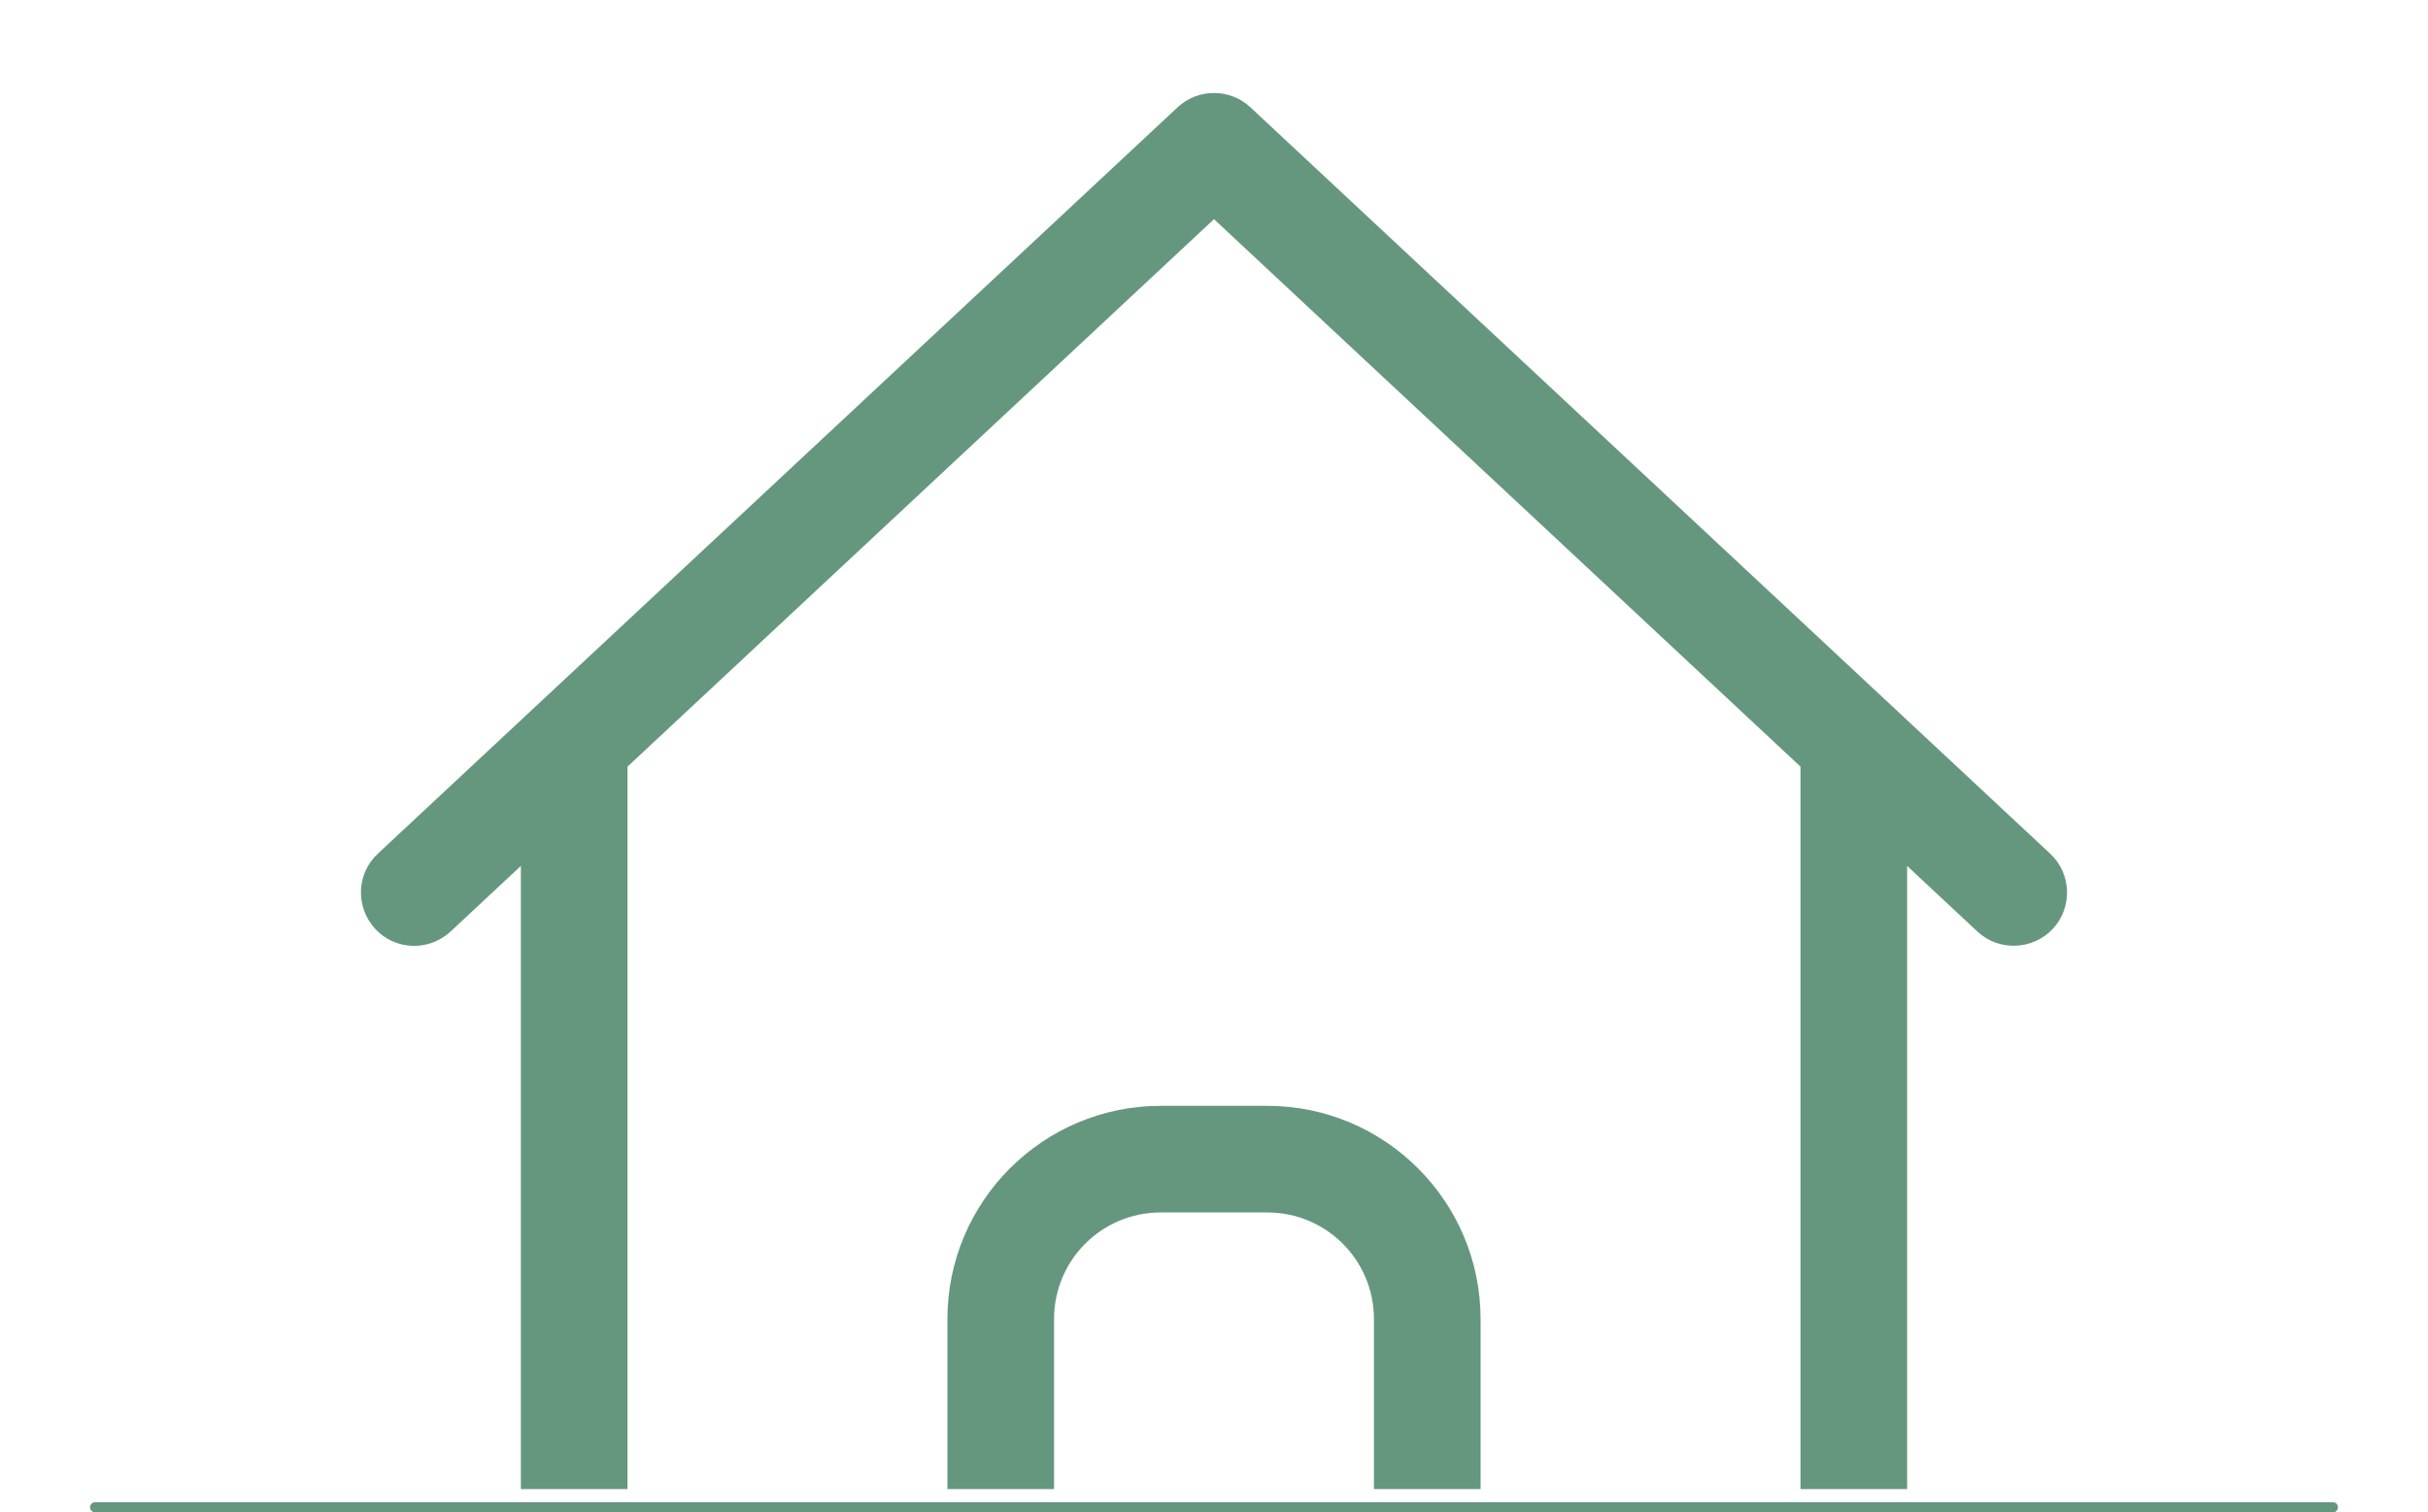 <?xml version="1.0" encoding="UTF-8"?> <svg xmlns="http://www.w3.org/2000/svg" id="Layer_1" version="1.1" viewBox="0 0 185 115.247"><defs><style> .st0 { fill: #65977f; } </style></defs><path class="st0" d="M177.752,115.247H7.248c-.214,0-.388-.174-.388-.388s.174-.388.388-.388h170.505c.214,0,.388.174.388.388s-.174.388-.388.388Z"></path><g><path class="st0" d="M156.206,65.047L95.268,8.171c-1.549-1.447-3.986-1.447-5.535,0l-60.938,56.876c-1.65,1.523-1.727,4.088-.203,5.738,1.523,1.65,4.088,1.727,5.738.203l5.357-5.002v47.486h8.125v-55.052l44.688-41.717,44.688,41.717v55.052h8.125v-47.486l5.357,5.002c1.625,1.523,4.215,1.422,5.738-.203,1.523-1.625,1.447-4.215-.203-5.738Z"></path><path class="st0" d="M96.562,84.268h-8.125c-8.963,0-16.25,7.287-16.25,16.25v12.954h8.125v-12.954c0-4.494,3.631-8.125,8.125-8.125h8.125c4.494,0,8.125,3.631,8.125,8.125v12.954h8.125v-12.954c0-8.963-7.287-16.25-16.25-16.25Z"></path></g></svg> 